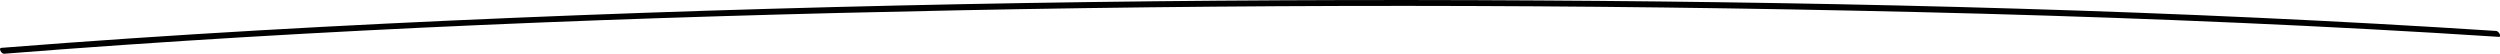 <?xml version="1.0" encoding="UTF-8"?> <svg xmlns="http://www.w3.org/2000/svg" viewBox="0 0 601.04 12.92"> <g id="Слой_2" data-name="Слой 2"> <g id="Слой_1-2" data-name="Слой 1"> <path d="M1,12.92C77.25,6.9,153.79,4,230.28,2.48Q353.49,0,476.74,3.3c41.34,1.15,82.67,2.88,124,5.56.83.06,0-1.38-.6-1.42C523.45,2.46,446.61.57,369.82.11c-82.07-.5-164.18.75-246.19,4.17C82.51,6,41.4,8.26.37,11.5c-.86.07,0,1.47.6,1.42Z"></path> </g> </g> </svg> 